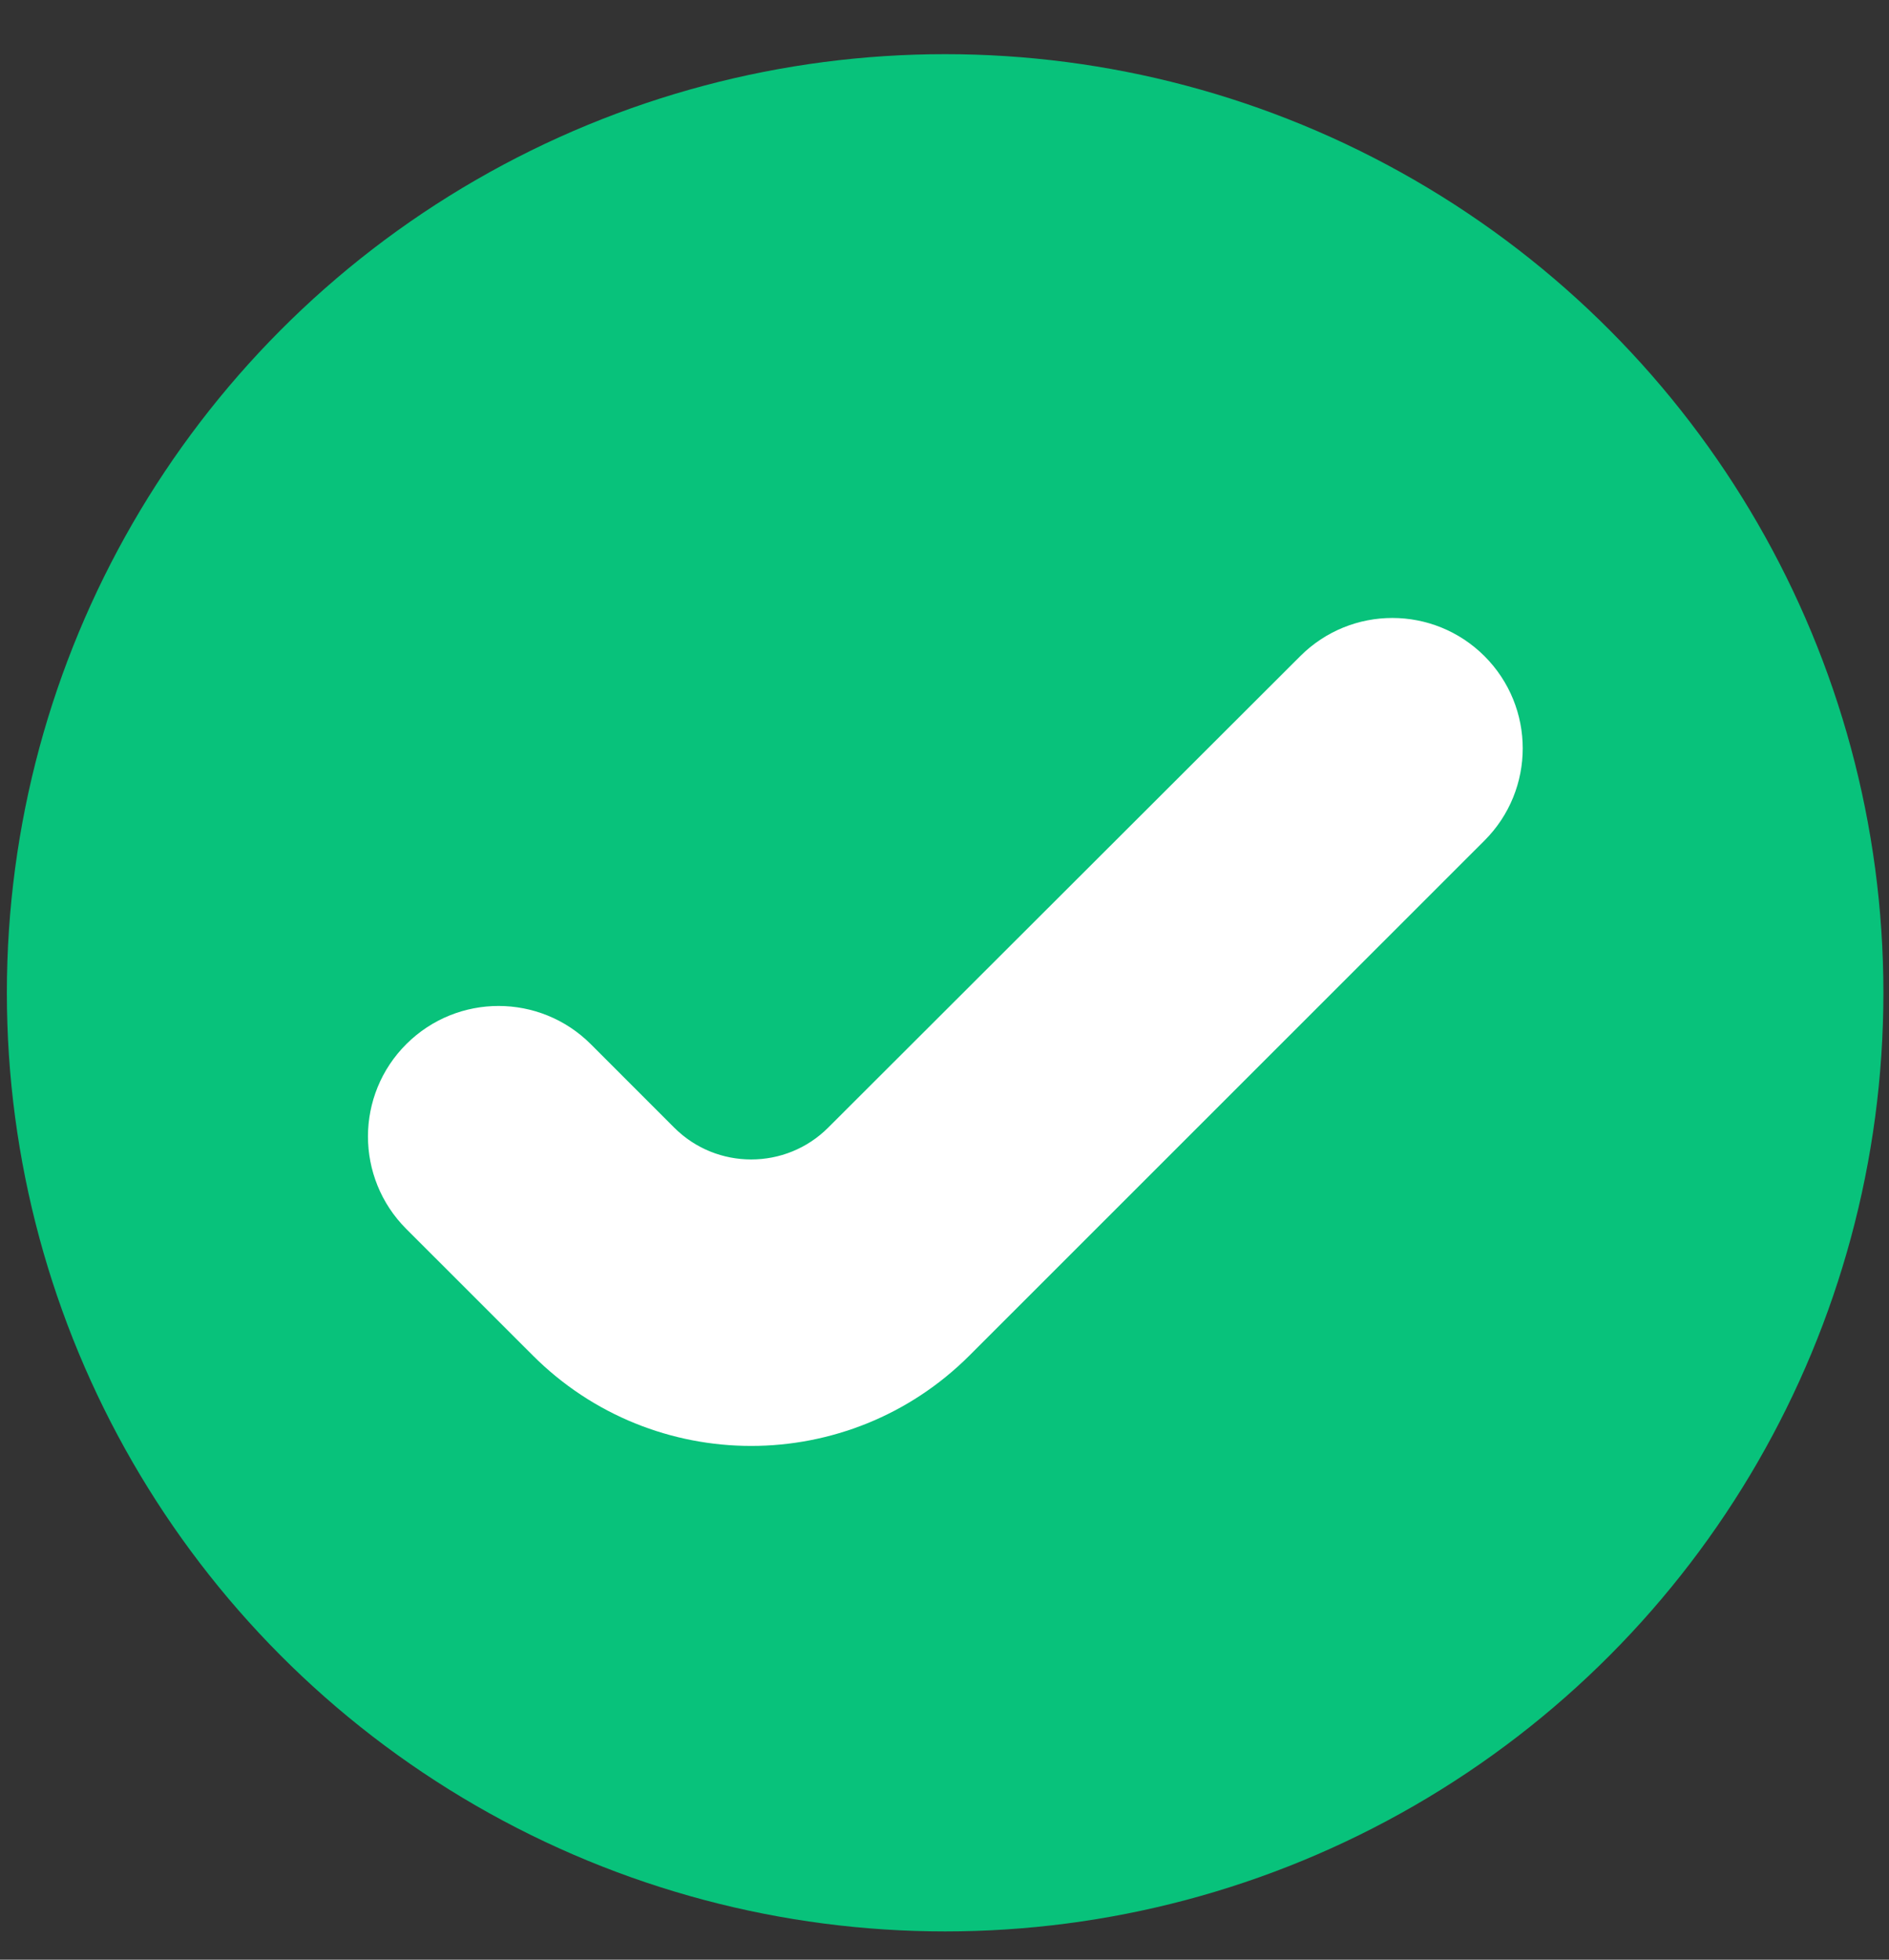 <svg width="27" height="28" viewBox="0 0 27 28" fill="none" xmlns="http://www.w3.org/2000/svg">
<rect x="0" y="0" width="27" height="28" fill="#333333" stroke="none"/>
<circle cx="13.509" cy="14.185" r="13.411" fill="#08C27B"/>
<path d="M18.939 9.728C19.471 9.196 20.333 9.197 20.865 9.729C21.398 10.261 21.398 11.124 20.865 11.656L13.503 19.014C11.975 20.541 9.498 20.541 7.97 19.014L6.16 17.205C5.625 16.67 5.626 15.802 6.163 15.27C6.697 14.74 7.559 14.741 8.091 15.273L9.282 16.464C10.085 17.267 11.388 17.267 12.191 16.465L18.939 9.728Z" fill="white" stroke="white" stroke-linejoin="bevel"/>
</svg>
